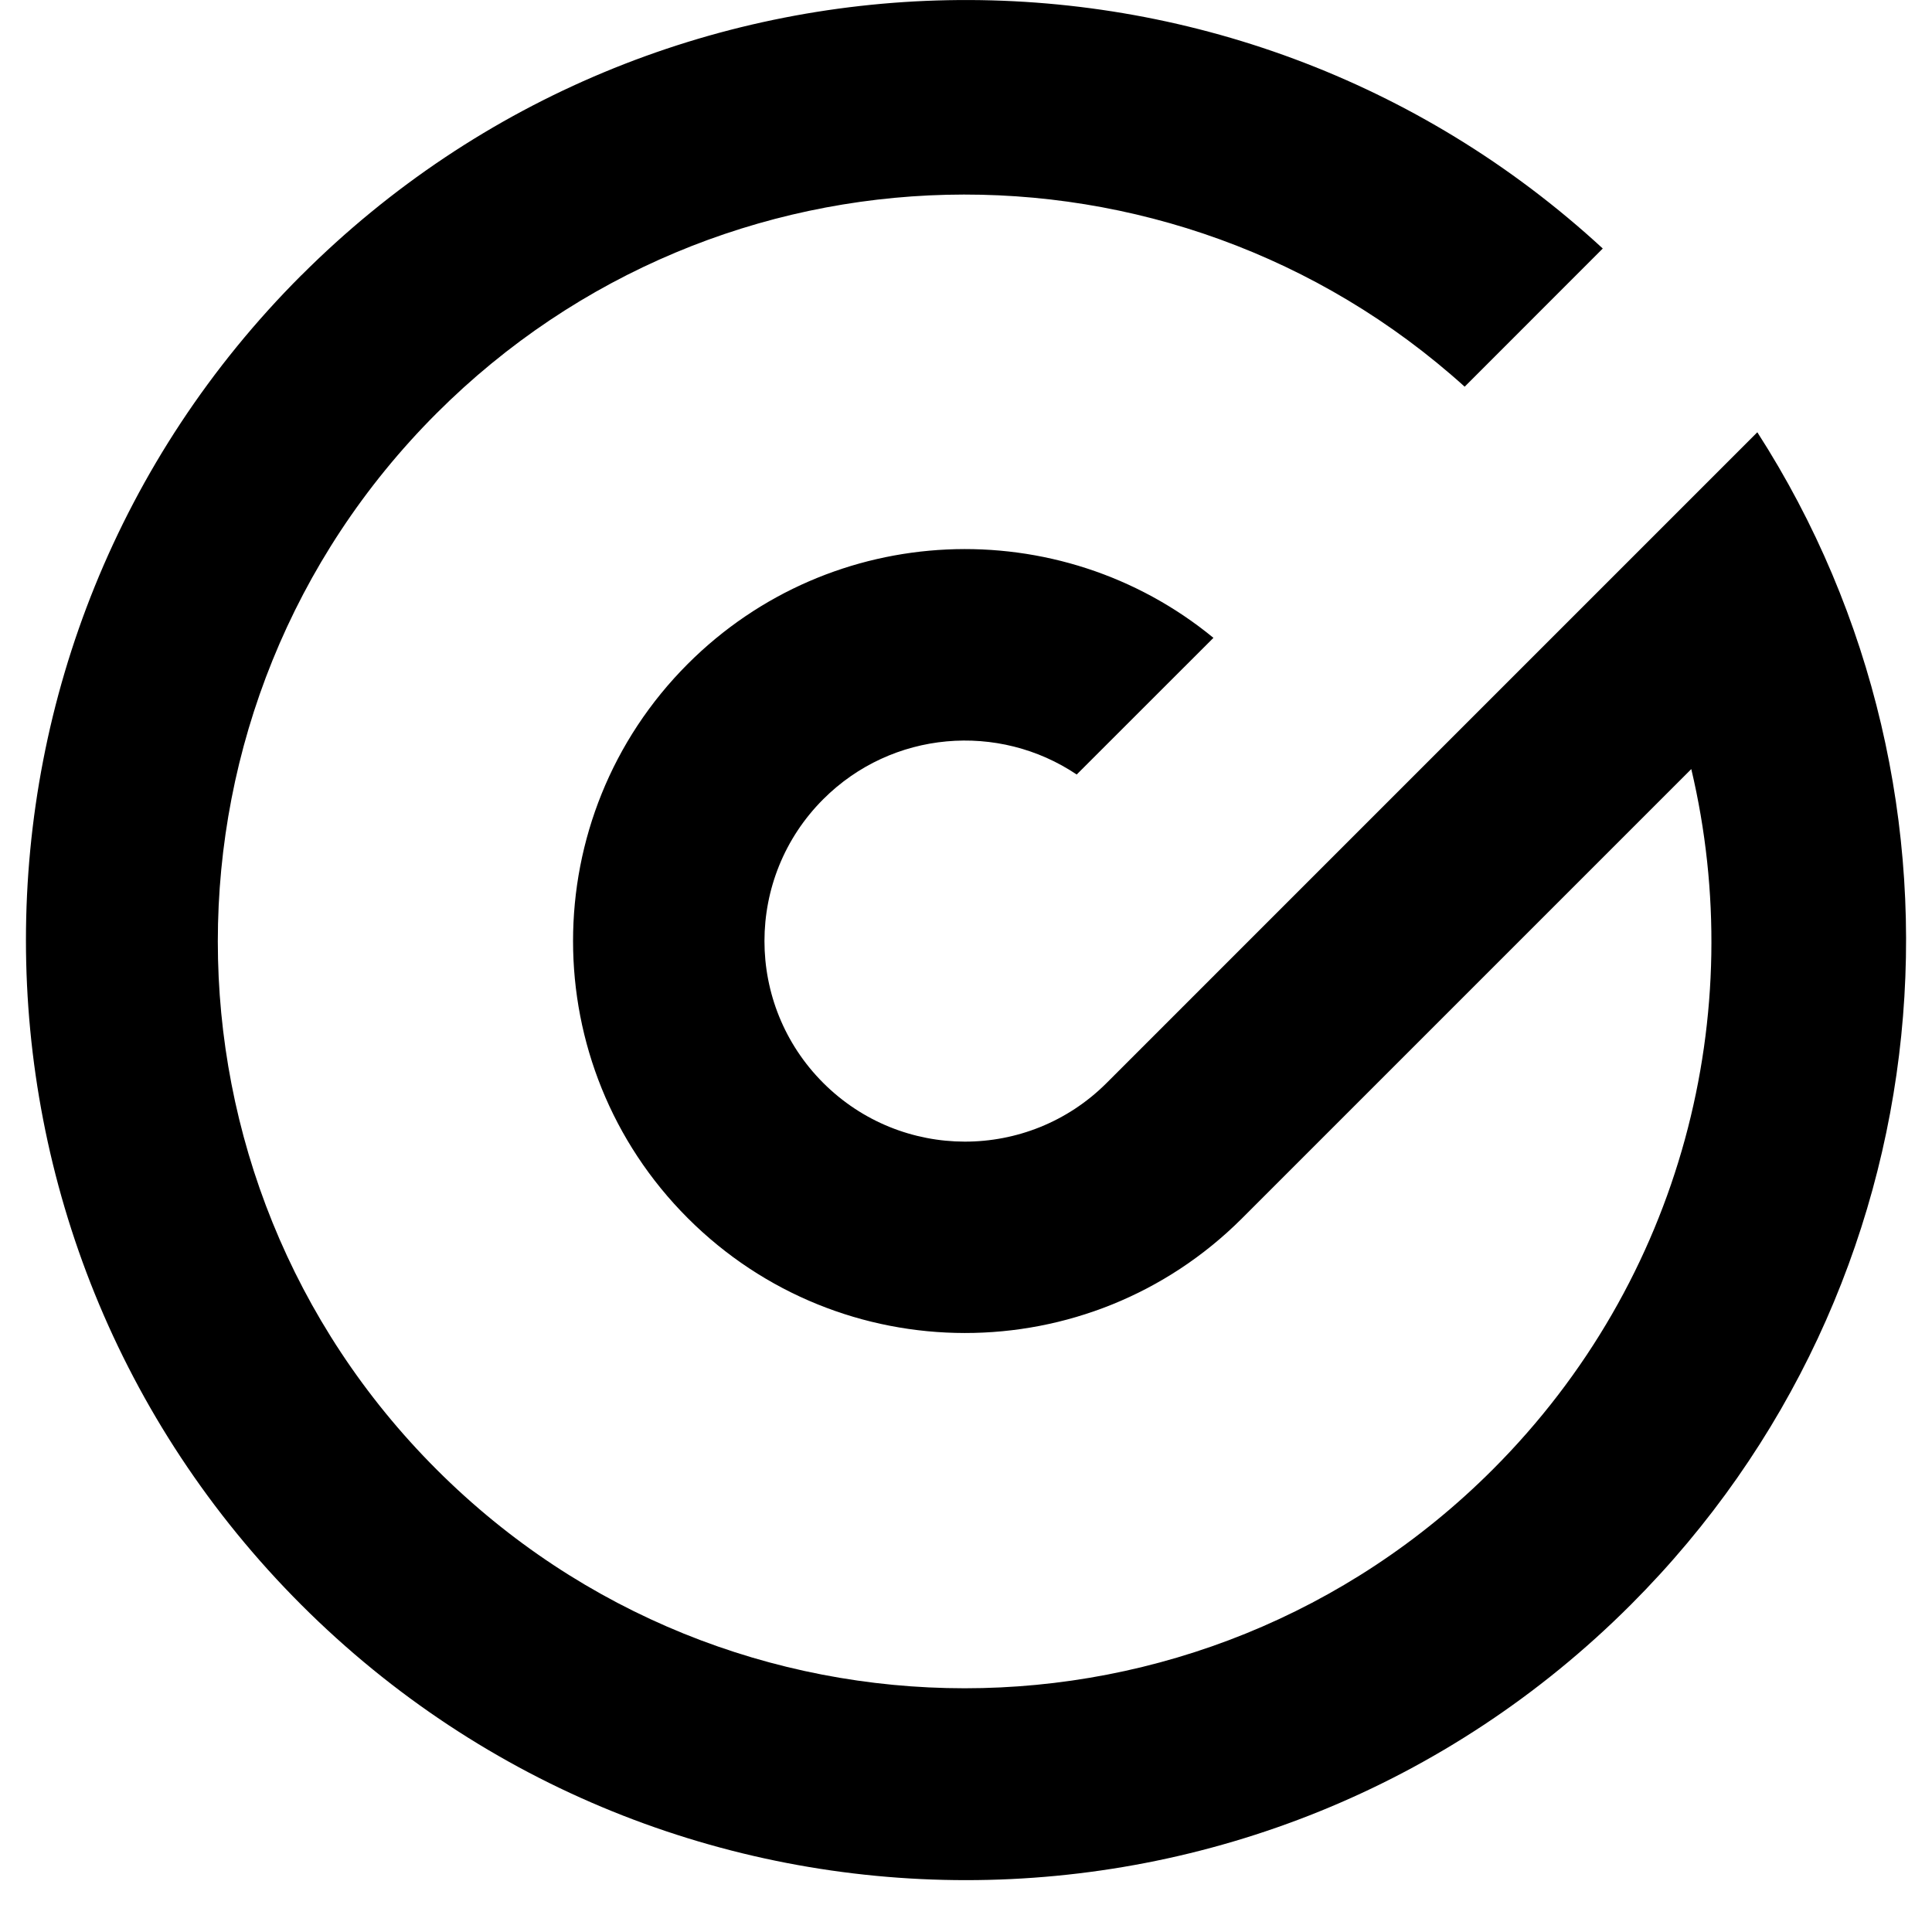 <svg width="27" height="27" viewBox="0 0 27 27" fill="none" xmlns="http://www.w3.org/2000/svg">
<path d="M4.211 3.848C9.213 -1.154 17.245 -1.279 22.399 3.473L20.469 5.404C16.371 1.704 10.049 1.828 6.101 5.776C2.025 9.852 2.025 16.461 6.101 20.536C10.177 24.613 16.786 24.613 20.861 20.537C23.517 17.881 24.442 14.152 23.636 10.748L17.354 17.03C15.215 19.164 11.75 19.162 9.612 17.024C7.474 14.886 7.474 11.417 9.612 9.278C11.623 7.267 14.807 7.147 16.958 8.914L15.047 10.824C13.958 10.092 12.468 10.206 11.504 11.17C10.41 12.265 10.41 14.038 11.504 15.133C12.598 16.227 14.368 16.228 15.462 15.138L24.559 6.041C27.831 11.128 27.24 17.977 22.79 22.427C17.659 27.558 9.341 27.558 4.21 22.427C-0.92 17.296 -0.92 8.979 4.211 3.847V3.848Z" fill="url(#paint0_linear_2271_718)"/>
<defs>
<linearGradient id="paint0_linear_2271_718" x1="15.782" y1="26.078" x2="11.219" y2="0.198" gradientUnits="userSpaceOnUse">
<stop stop-color="#000000"/>
<stop offset="0.5" stop-color="#000000"/>
<stop offset="1" stop-color="#000000"/>
</linearGradient>
</defs>
</svg>
